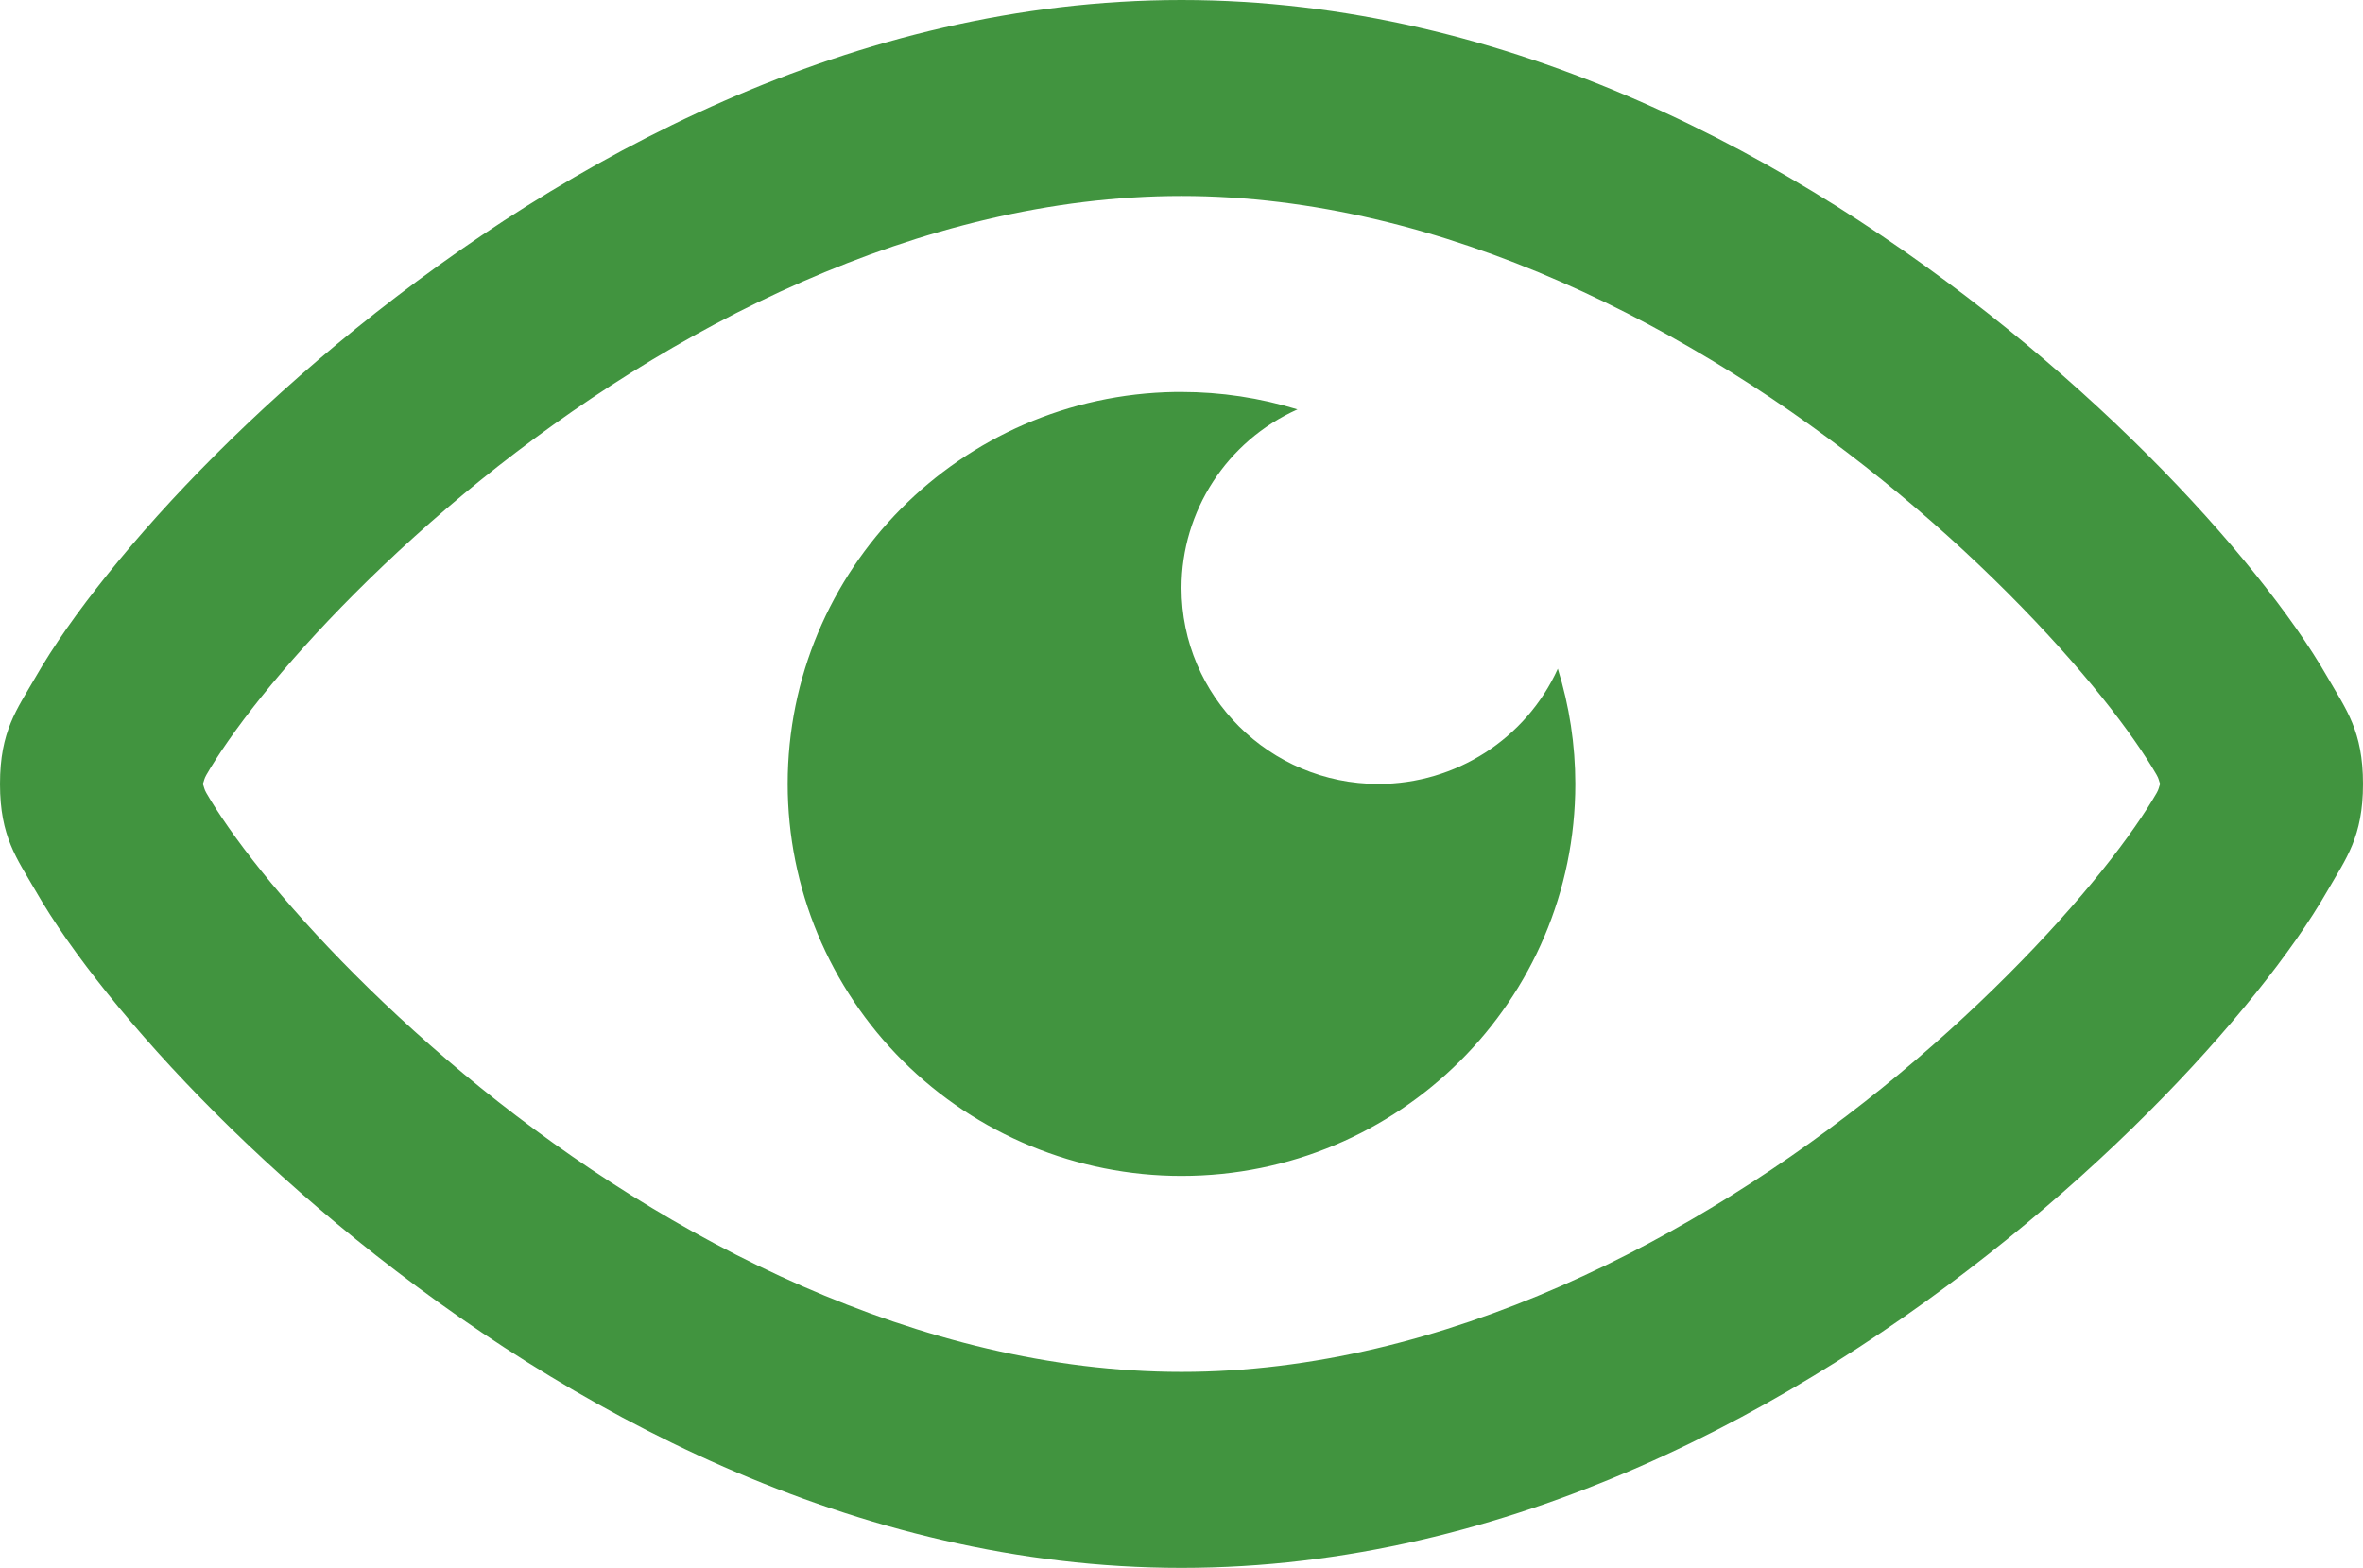 <?xml version="1.0" encoding="UTF-8"?> <svg xmlns="http://www.w3.org/2000/svg" xmlns:xlink="http://www.w3.org/1999/xlink" width="107px" height="71px" viewBox="0 0 107 71" version="1.1"><title>visibility</title><g id="Page-1" stroke="none" stroke-width="1" fill="none" fill-rule="evenodd"><g id="pathways_linkedin" transform="translate(-251, -1469)" fill="#41943F" fill-rule="nonzero"><g id="visibility" transform="translate(251, 1469)"><path d="M53.5,0 C38.639,0 25.562,7.24 16.135,14.864 C11.422,18.676 7.606,22.605 4.876,26.001 C3.512,27.699 2.418,29.254 1.594,30.69 C0.769,32.125 0,33.096 0,35.5 C0,37.904 0.769,38.875 1.594,40.31 C2.418,41.746 3.512,43.301 4.876,44.999 C7.606,48.395 11.422,52.324 16.135,56.136 C25.562,63.76 38.639,71 53.5,71 C68.361,71 81.438,63.76 90.865,56.136 C95.578,52.324 99.394,48.395 102.124,44.999 C103.488,43.301 104.582,41.746 105.406,40.31 C106.231,38.875 107,37.904 107,35.5 C107,33.096 106.231,32.125 105.406,30.69 C104.582,29.254 103.488,27.699 102.124,26.001 C99.394,22.605 95.578,18.676 90.865,14.864 C81.438,7.24 68.361,0 53.5,0 Z M53.5,8.875 C65.389,8.875 76.833,14.947 85.24,21.745 C89.443,25.145 92.871,28.703 95.158,31.548 C96.301,32.97 97.157,34.223 97.657,35.093 C97.757,35.267 97.754,35.346 97.813,35.5 C97.754,35.654 97.757,35.733 97.657,35.907 C97.157,36.777 96.301,38.03 95.158,39.452 C92.871,42.297 89.443,45.855 85.24,49.255 C76.833,56.053 65.389,62.125 53.5,62.125 C41.611,62.125 30.167,56.053 21.76,49.255 C17.557,45.855 14.129,42.297 11.842,39.452 C10.699,38.03 9.843,36.777 9.343,35.907 C9.243,35.733 9.246,35.654 9.187,35.5 C9.246,35.346 9.243,35.267 9.343,35.093 C9.843,34.223 10.699,32.97 11.842,31.548 C14.129,28.703 17.557,25.145 21.76,21.745 C30.167,14.947 41.611,8.875 53.5,8.875 Z M53.23,17.75 C43.487,17.897 35.666,25.801 35.667,35.5 C35.667,40.208 37.546,44.722 40.89,48.051 C44.234,51.38 48.77,53.25 53.5,53.25 C63.349,53.25 71.333,45.303 71.333,35.5 C71.332,33.731 71.065,31.973 70.541,30.282 C69.097,33.459 65.919,35.5 62.417,35.5 C57.492,35.5 53.5,31.527 53.5,26.625 C53.502,23.137 55.556,19.973 58.751,18.539 C57.05,18.016 55.28,17.751 53.5,17.75 C53.41,17.749 53.32,17.749 53.23,17.75 Z" id="path6180"></path></g></g></g></svg> 